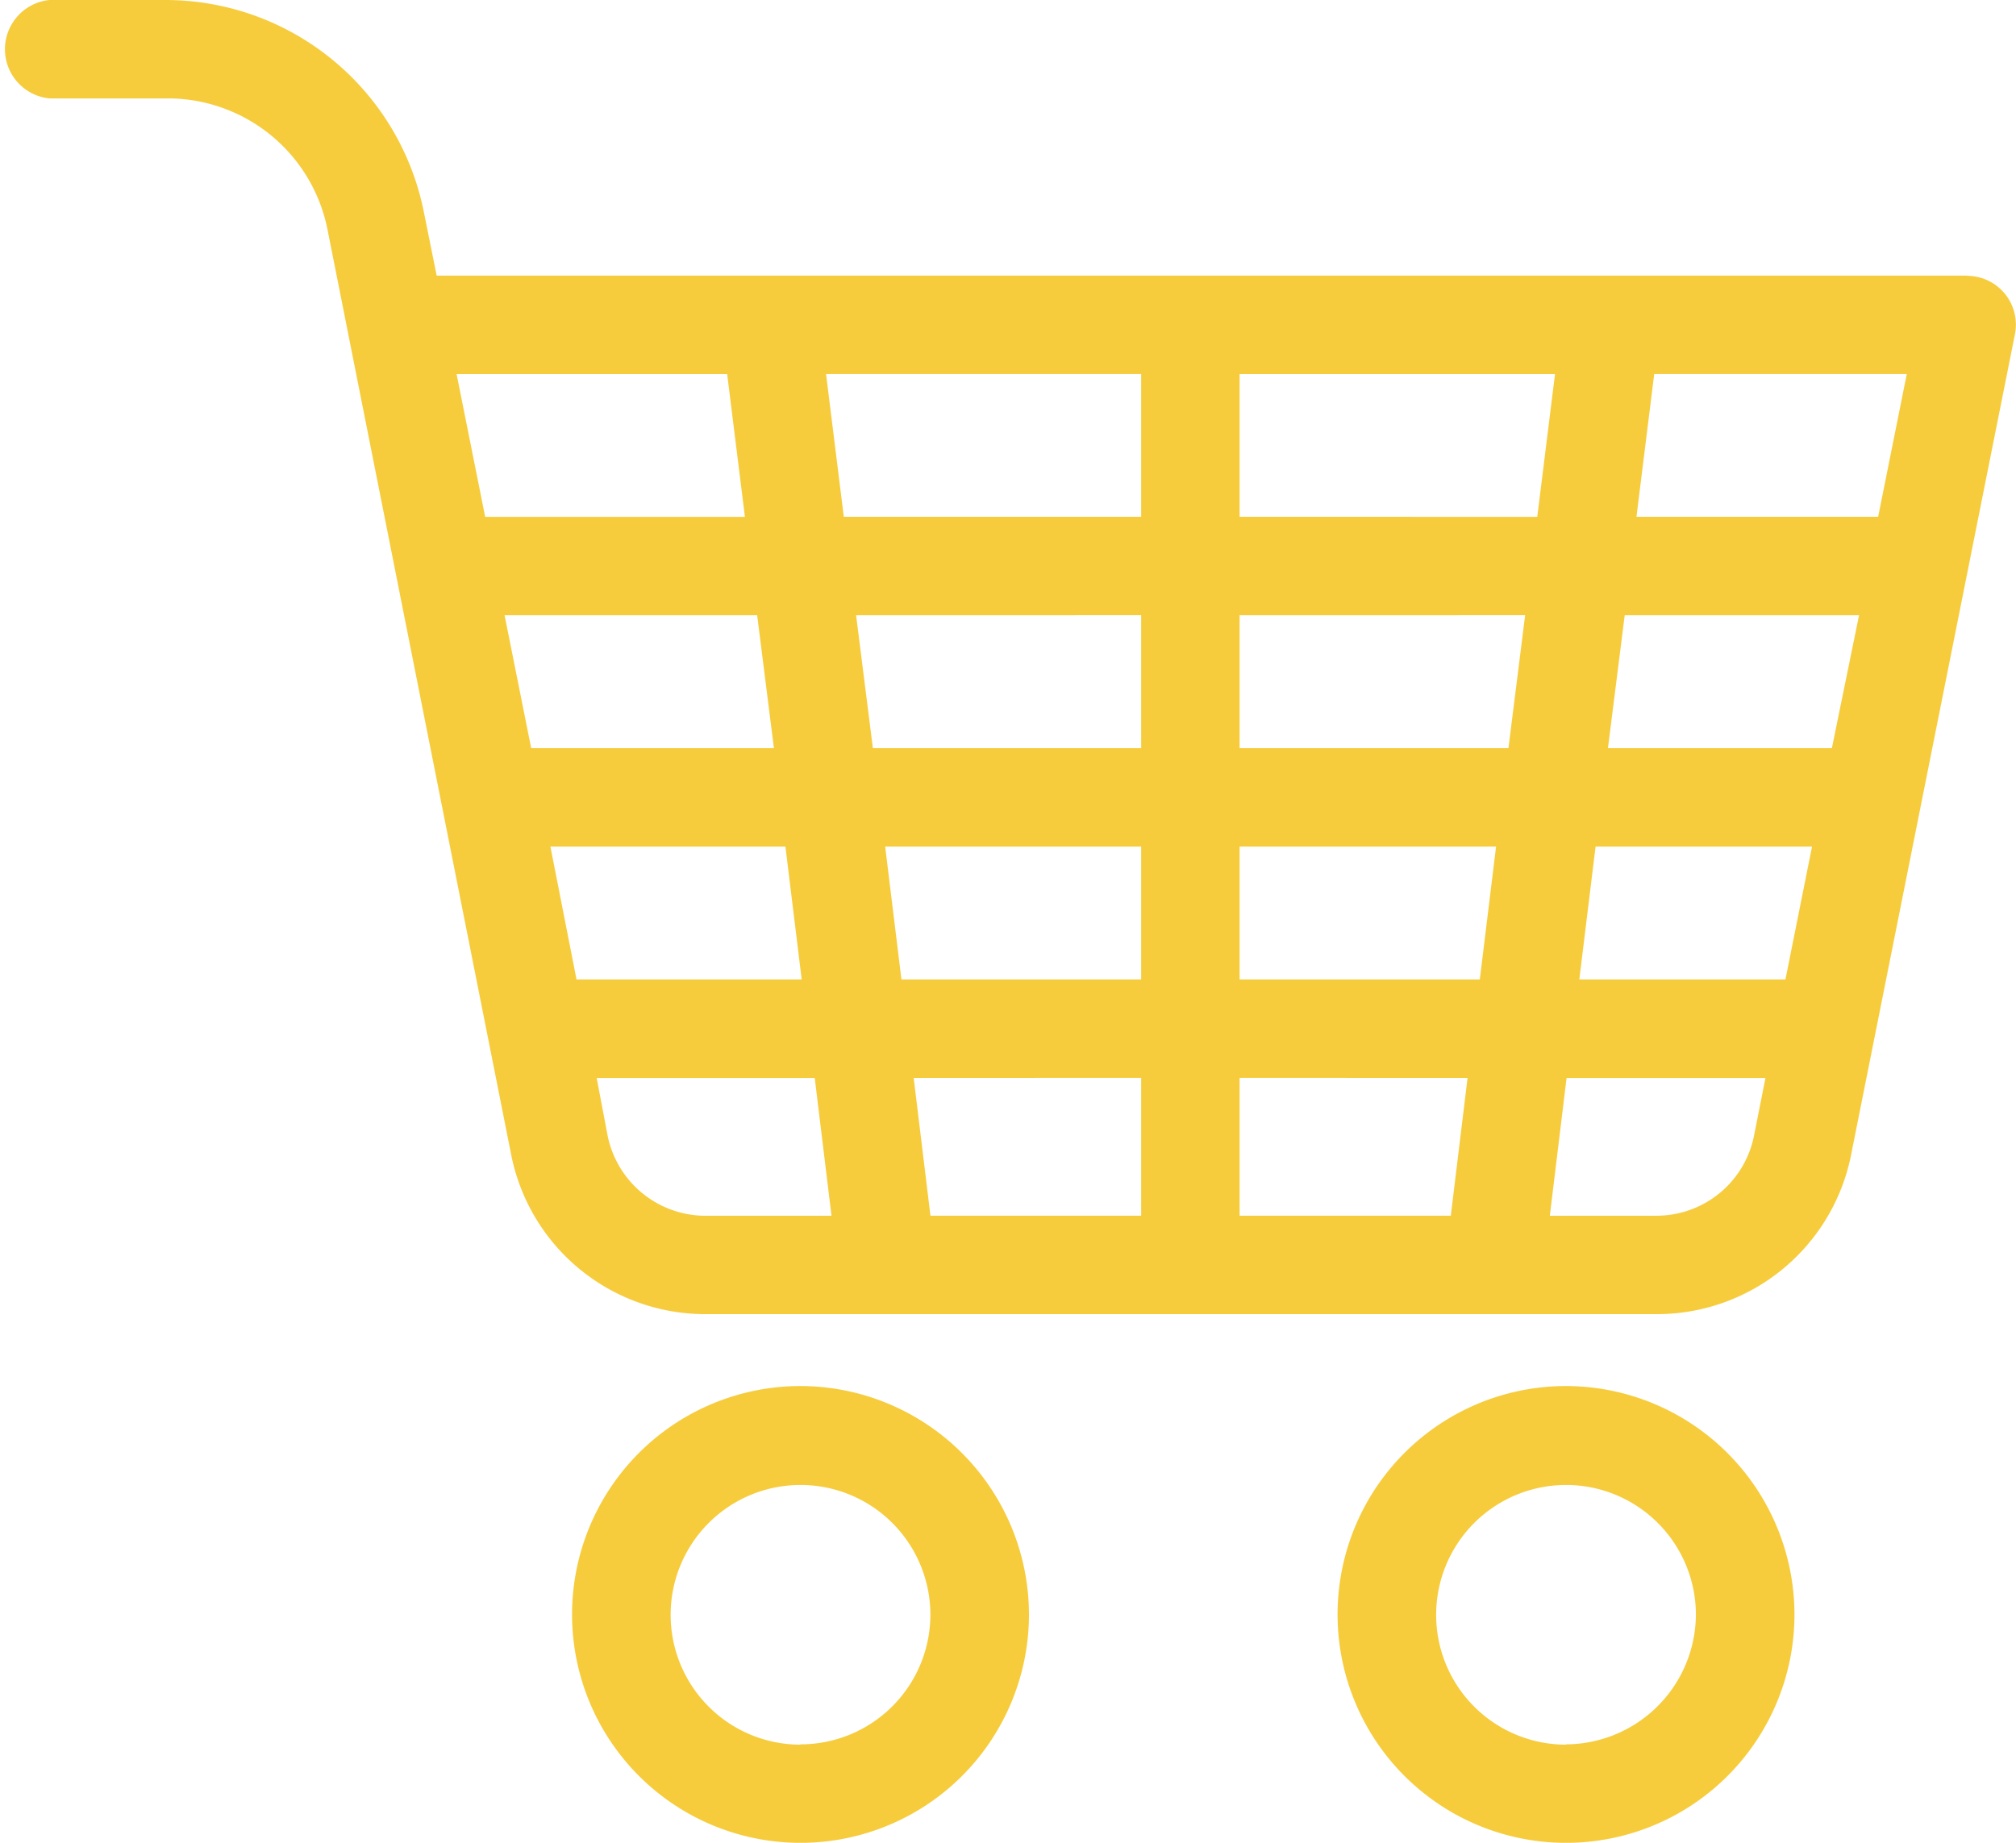 <svg xmlns="http://www.w3.org/2000/svg" width="32.598" height="29.804" viewBox="0 0 32.598 29.804">
    <defs>
        <style>.a{fill:#f6cc3d;}</style>
    </defs>
    <path class="a" d="M76.522,91.417a3.694,3.694,0,1,0,3.694,3.694h0A3.7,3.7,0,0,0,76.522,91.417Zm0,5.8a2.1,2.1,0,1,1,2.1-2.1h0A2.11,2.11,0,0,1,76.522,97.212ZM83.01,73.458H58.261l-.207-1.027A4.263,4.263,0,0,0,53.851,69H52a.8.8,0,0,0,0,1.592h1.855a2.634,2.634,0,0,1,2.643,2.133l2.969,14.958a3.2,3.2,0,0,0,3.121,2.571H78.011a3.2,3.2,0,0,0,3.121-2.579L83.782,74.4a.79.79,0,0,0-.772-.939Zm-1.441,3.9H77.661l.287-2.309h4.084Zm-10.325,0V75.05h5.1l-.287,2.309Zm4.617,1.592L75.591,81.1H71.244V78.951Zm-6.209-1.592H64.844l-.287-2.309h5.095Zm0,1.592V81.1H65.314l-.271-2.149ZM63.714,81.1H59.789l-.43-2.149h4.084ZM60.1,82.692H63.9l.263,2.149H60.522Zm5.413,0h4.139v2.149H65.776Zm4.139,3.741v2.229H66.245l-.271-2.229Zm1.592,0H74.93l-.271,2.229H71.244Zm0-1.592V82.692h4.147l-.263,2.149ZM77,82.692h3.5l-.43,2.149H76.737Zm.2-1.592.271-2.149h3.789L80.821,81.1ZM62.958,75.05l.287,2.309h-4.2l-.462-2.309ZM61.023,87.357l-.175-.923h3.526l.271,2.229H62.583A1.617,1.617,0,0,1,61.023,87.357Zm16.988,1.306H76.26l.271-2.229h3.216l-.183.923A1.608,1.608,0,0,1,78.011,88.662ZM64.144,91.417a3.694,3.694,0,1,0,3.694,3.694A3.7,3.7,0,0,0,64.144,91.417Zm0,5.8a2.1,2.1,0,1,1,2.1-2.1A2.1,2.1,0,0,1,64.144,97.212Z" transform="translate(-51.2 -69)"/>
</svg>
